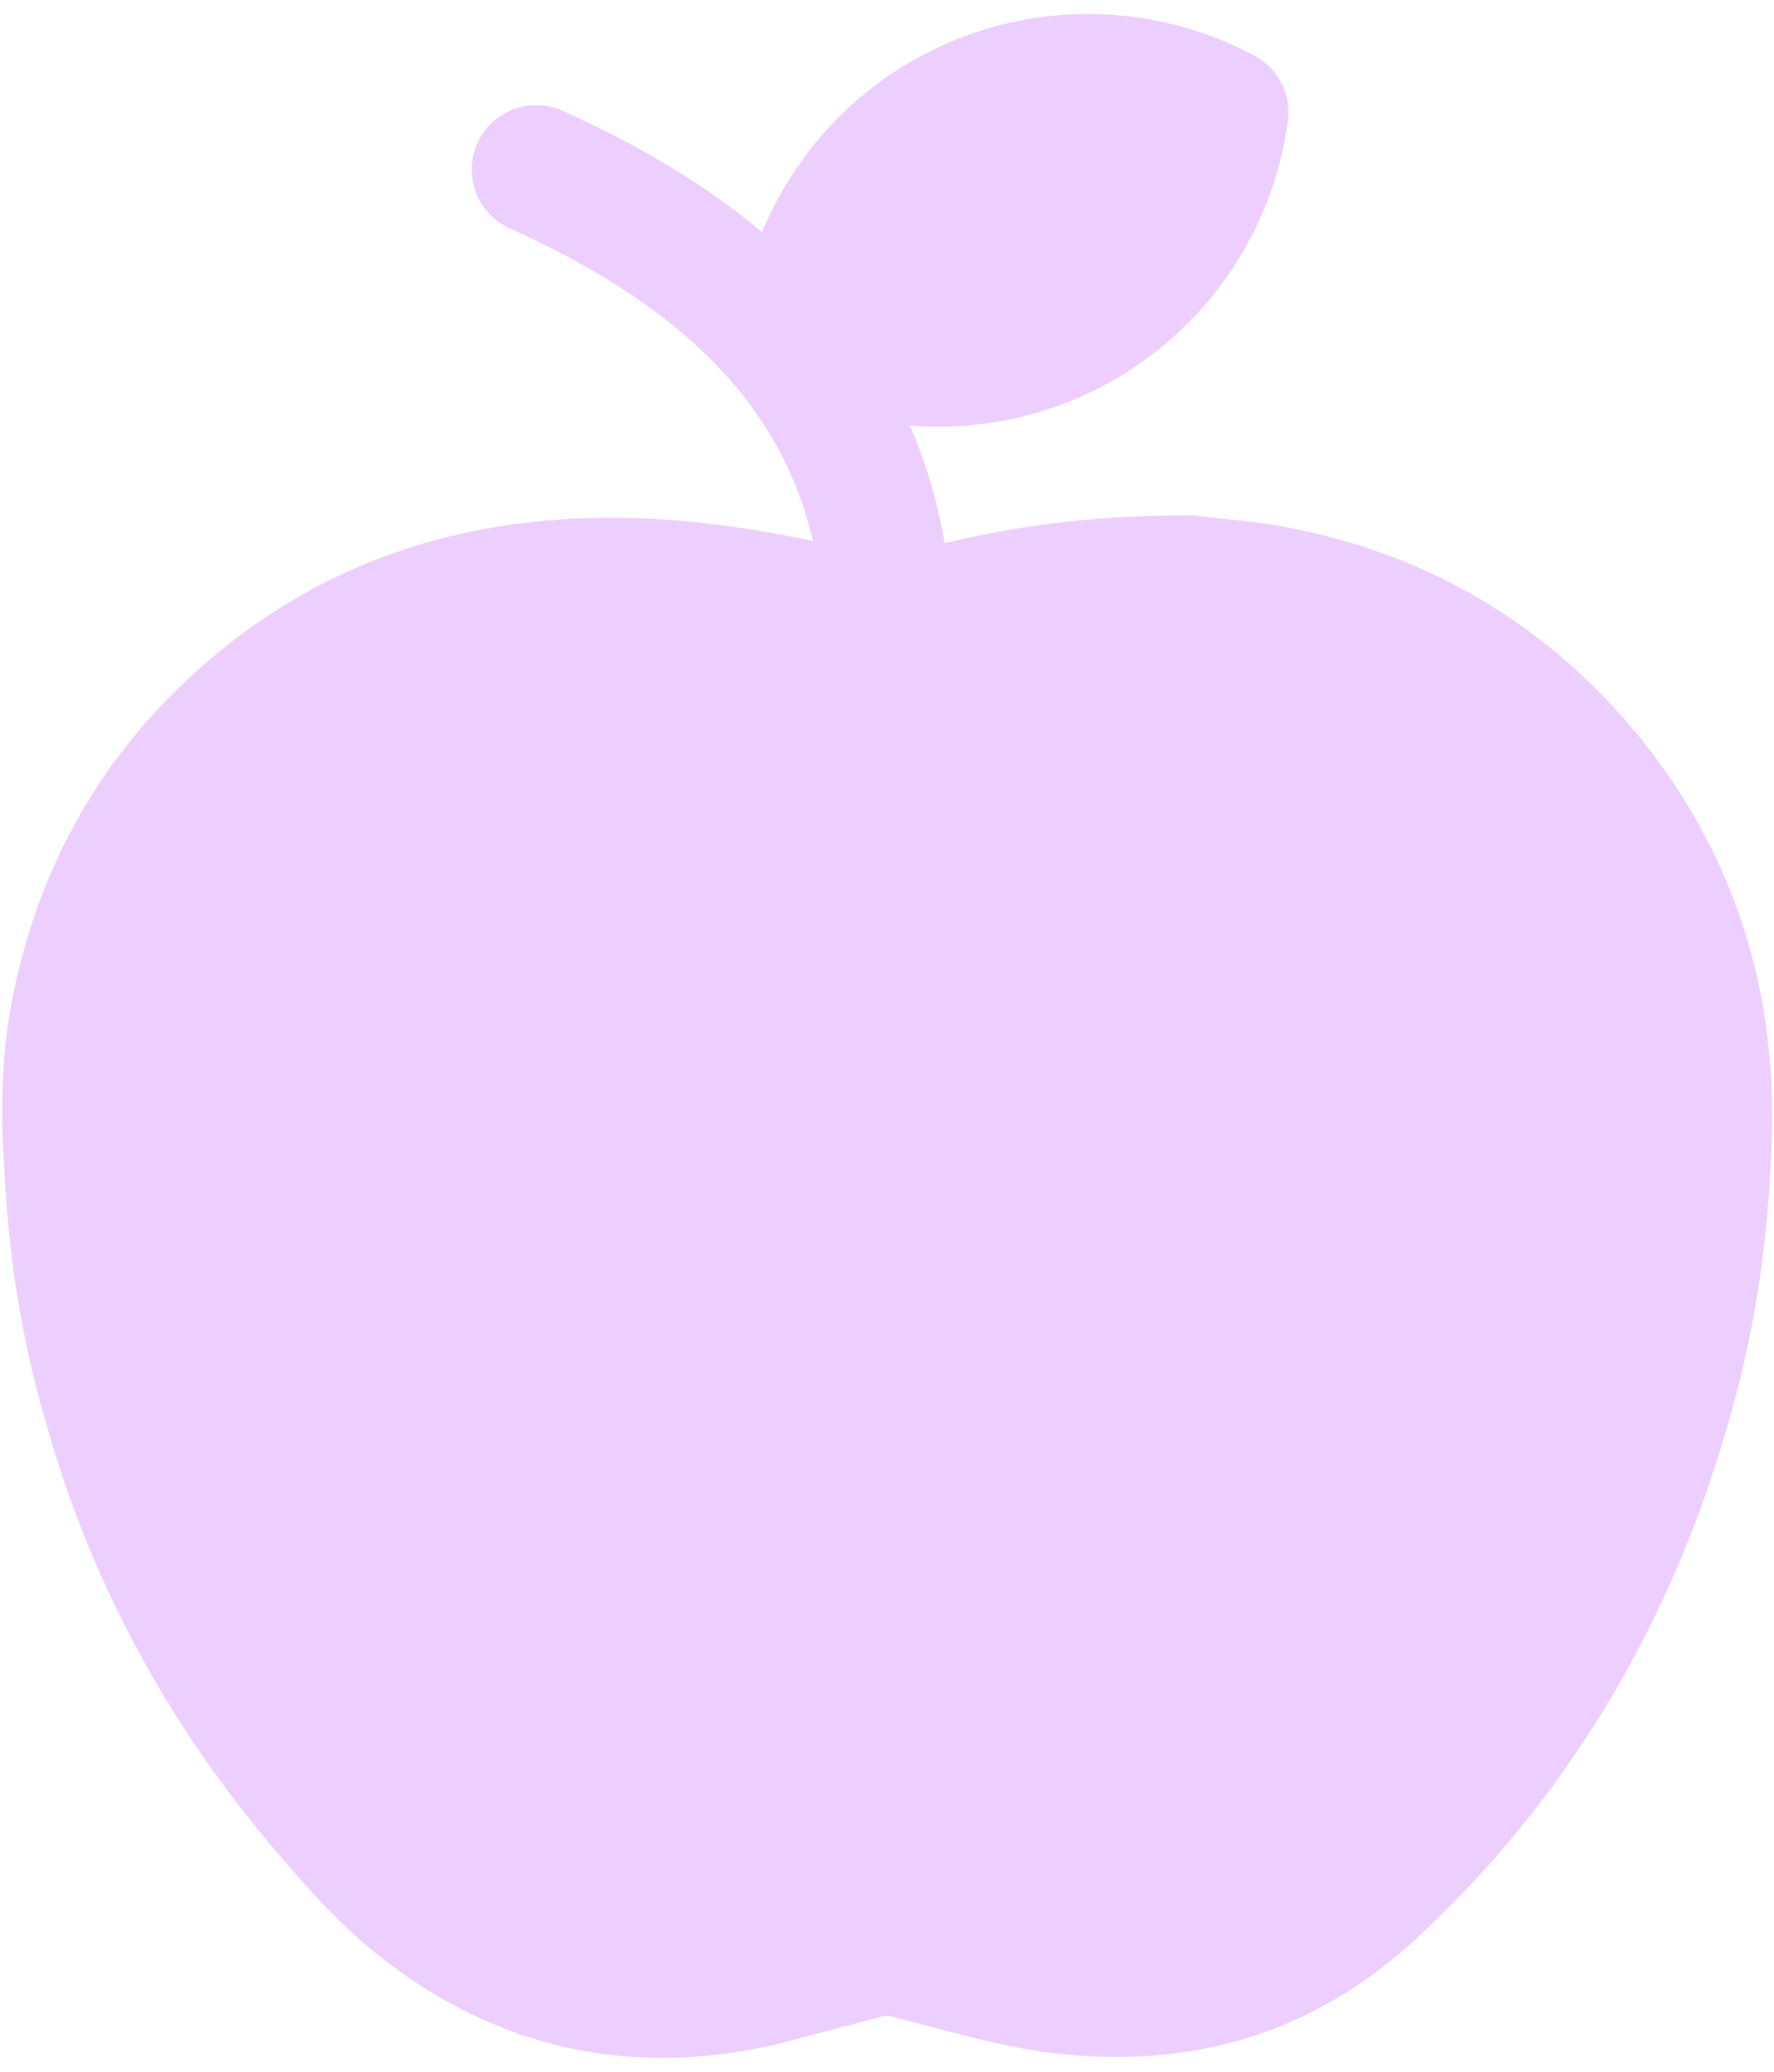 <?xml version="1.0" encoding="UTF-8" standalone="no"?><svg xmlns="http://www.w3.org/2000/svg" xmlns:xlink="http://www.w3.org/1999/xlink" fill="#edcfff" height="514.1" preserveAspectRatio="xMidYMid meet" version="1" viewBox="35.8 -1.0 440.3 514.1" width="440.3" zoomAndPan="magnify"><g id="change1_1"><path d="M442.904,182.084c-0.021-0.026-0.042-0.052-0.063-0.079 c-23.972-29.298-55.149-47.143-92.67-53.039 c-0.073-0.012-0.147-0.022-0.222-0.033c-4.025-0.575-8.103-0.981-11.379-1.308 c-1.884-0.188-4.229-0.421-4.999-0.549c-0.869-0.145-1.749-0.218-2.63-0.218 c-21.915,0-41.291,2.206-60.68,6.912c-1.724-10.231-4.618-19.968-8.637-29.188 c2.36,0.191,4.725,0.296,7.091,0.296c13.662,0,27.33-3.191,39.833-9.583 c25.51-13.04,43.048-37.795,46.914-66.219 c0.902-6.629-2.415-13.119-8.316-16.27 C321.842-0.707,291.504-0.988,265.995,12.05 c-18.748,9.583-33.181,25.498-41.055,44.544 c-13.495-11.34-29.862-21.29-49.512-30.103 c-8.062-3.616-17.53-0.012-21.146,8.051s-0.012,17.531,8.051,21.147 c43.287,19.414,67.598,44.338,75.214,77.524 c-12.876-2.754-25.498-4.556-37.656-5.366 c-45.08-2.821-83.432,9.47-113.938,36.476 c-25.753,22.601-41.833,51.651-47.795,86.344 c-0.011,0.06-0.021,0.12-0.03,0.181C36.199,262.893,35.83,275.951,37,290.76 c1.047,21.549,4.633,42.674,10.658,62.793c10.54,37.073,28.796,71.365,54.312,101.985 c7.383,8.767,16.571,19.676,27.658,28.547 c21.434,16.984,45.053,25.518,70.493,25.518c9.171,0,18.578-1.109,28.204-3.33 c0.159-0.037,0.316-0.076,0.475-0.117l26.426-6.954 c0.598-0.072,0.928-0.059,1.12-0.035c3.493,0.845,6.989,1.773,10.684,2.754 c8.477,2.251,17.242,4.579,26.553,6.011c0.045,0.007,0.089,0.014,0.134,0.02 c35.602,5.169,66.523-3.711,91.902-26.391c0.037-0.032,0.073-0.065,0.109-0.098 c38.324-34.885,65.161-79.28,79.742-131.875 c6.311-22.335,9.638-45.559,10.17-71.097 C476.176,242.078,465.161,209.642,442.904,182.084z" fill="inherit"/></g></svg>